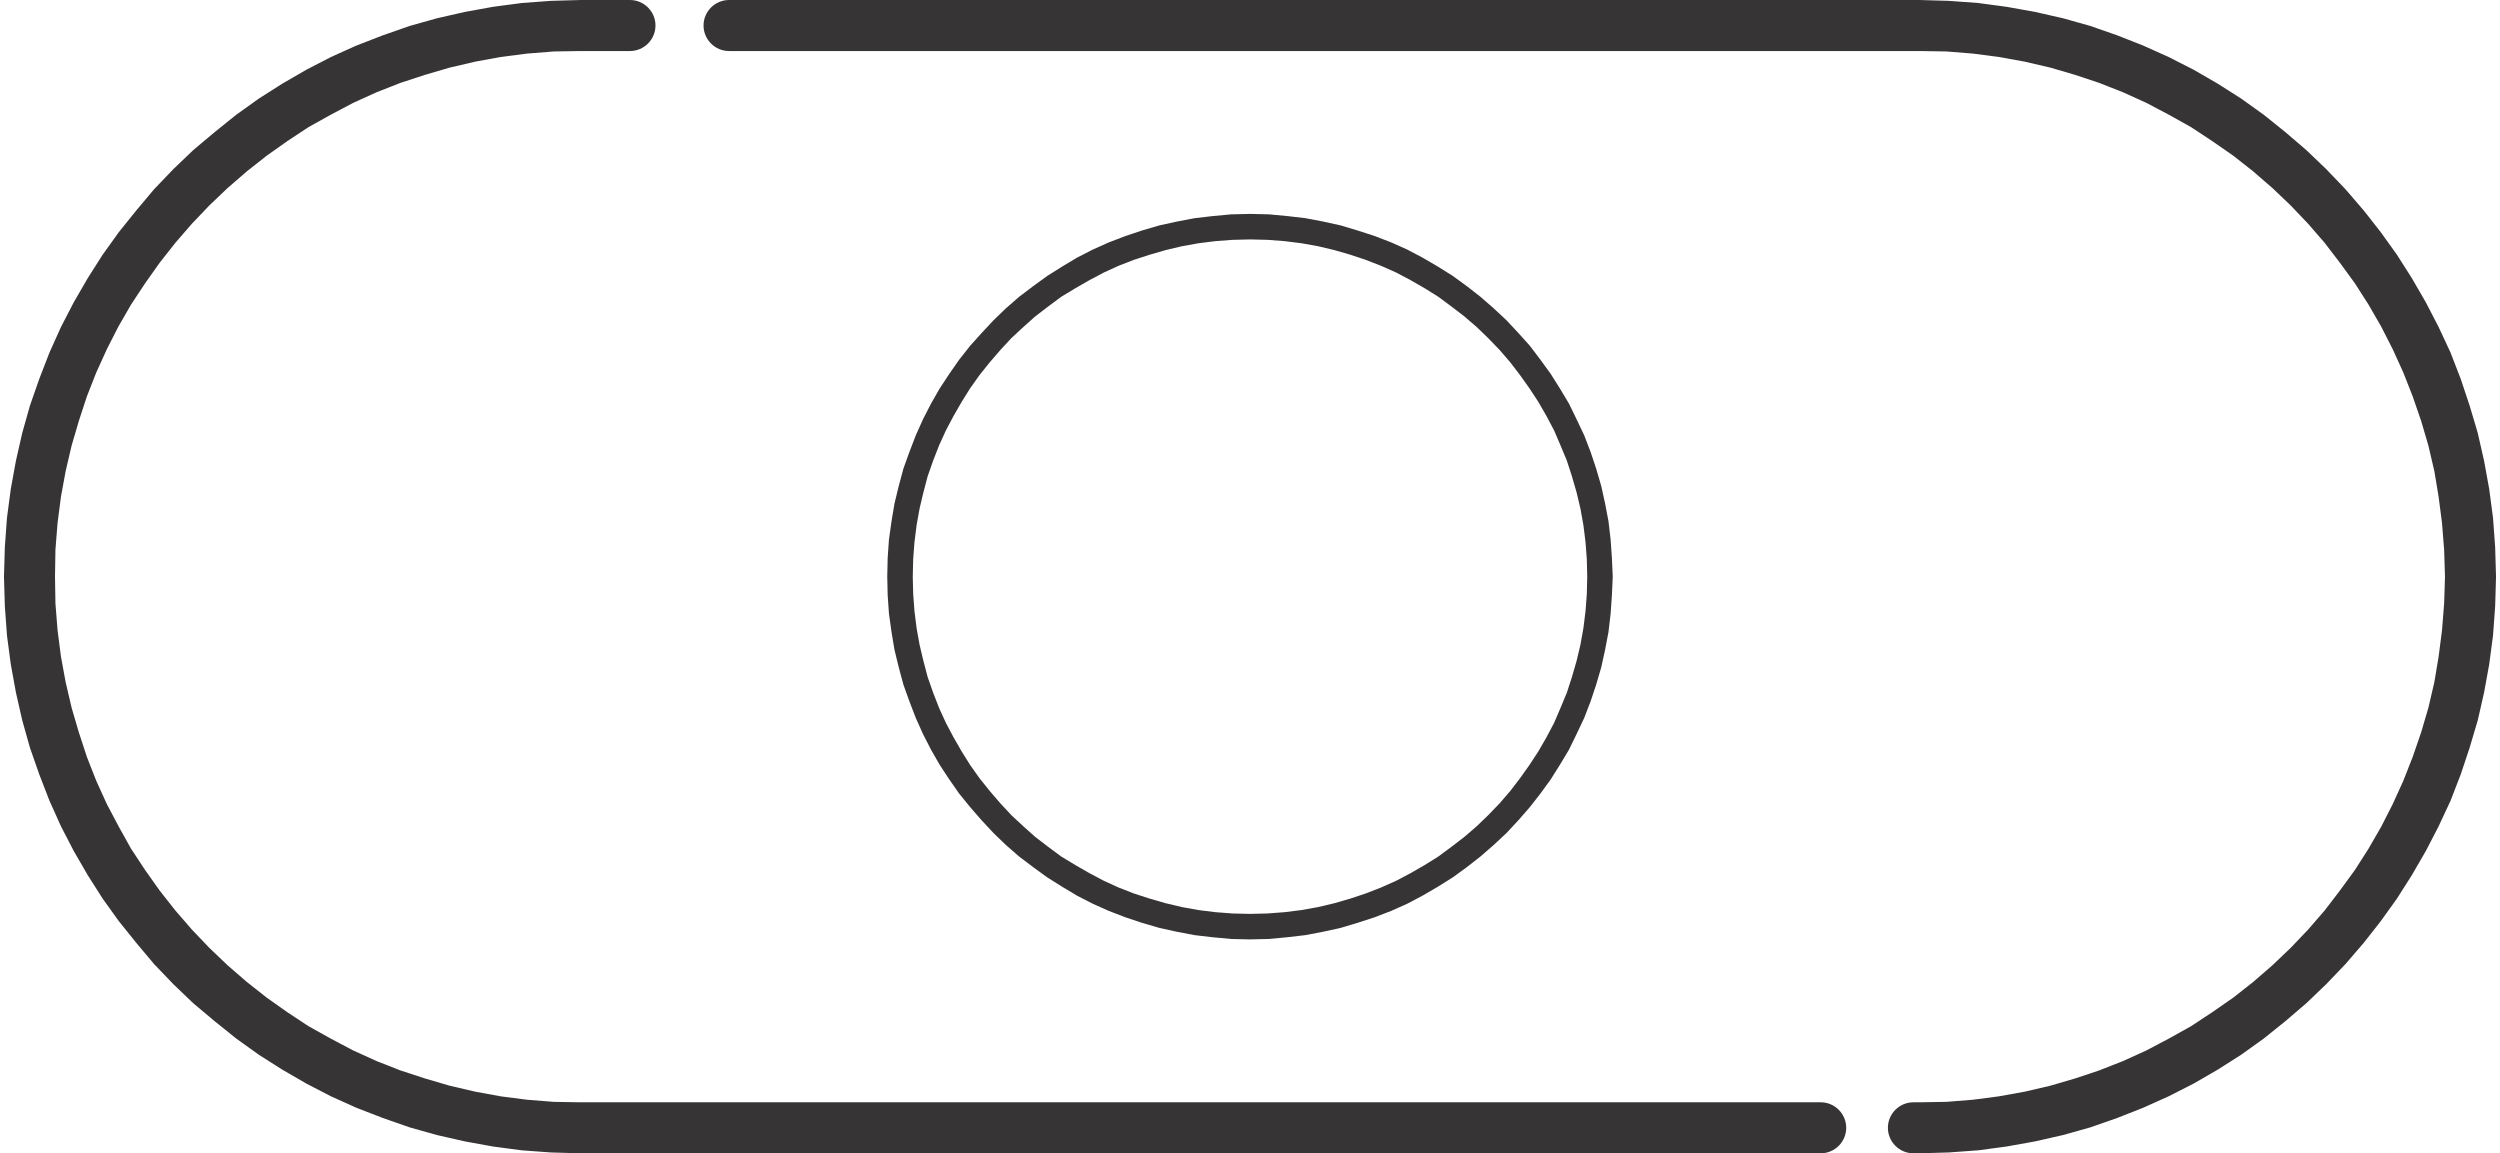 <?xml version="1.0" encoding="UTF-8"?>
<!DOCTYPE svg PUBLIC "-//W3C//DTD SVG 1.1//EN" "http://www.w3.org/Graphics/SVG/1.1/DTD/svg11.dtd">
<!-- Creator: CorelDRAW 2019 (64-Bit) -->
<svg xmlns="http://www.w3.org/2000/svg" xml:space="preserve" width="362px" height="167px" version="1.1" style="shape-rendering:geometricPrecision; text-rendering:geometricPrecision; image-rendering:optimizeQuality; fill-rule:evenodd; clip-rule:evenodd"
viewBox="0 0 58.6 27.12"
 xmlns:xlink="http://www.w3.org/1999/xlink">
 <defs>
  <style type="text/css">
   <![CDATA[
    .fil0 {fill:#373435;fill-rule:nonzero}
   ]]>
  </style>
 </defs>
 <g id="Layer_x0020_1">
  <g id="_1425864184544">
   <g>
    <path class="fil0" d="M42.72 25.92c0.33,0 0.6,0.27 0.6,0.6 0,0.33 -0.27,0.6 -0.6,0.6l0 -1.2zm-29.16 0l29.16 0 0 1.2 -29.16 0 0 0 0 -1.2zm0 1.2c-0.33,0 -0.6,-0.27 -0.6,-0.6 0,-0.33 0.27,-0.6 0.6,-0.6l0 1.2zm-13.56 -13.56l1.2 0 0 0 0.01 0.63 0.05 0.63 0.08 0.62 0.11 0.6 0.14 0.6 0.17 0.58 0.19 0.58 0.22 0.56 0.25 0.55 0.28 0.53 0.29 0.52 0.33 0.5 0.34 0.48 0.37 0.47 0.39 0.45 0.41 0.43 0.43 0.41 0.45 0.39 0.47 0.37 0.48 0.34 0.5 0.33 0.52 0.29 0.53 0.28 0.55 0.25 0.56 0.22 0.58 0.19 0.58 0.17 0.6 0.14 0.6 0.11 0.62 0.08 0.63 0.05 0.63 0.01 0 1.2 -0.7 -0.02 -0.68 -0.05 -0.68 -0.09 -0.66 -0.12 -0.66 -0.15 -0.64 -0.18 -0.63 -0.22 -0.62 -0.24 -0.6 -0.27 -0.58 -0.3 -0.57 -0.33 -0.55 -0.35 -0.53 -0.38 -0.51 -0.41 -0.5 -0.42 -0.47 -0.45 -0.45 -0.47 -0.42 -0.5 -0.41 -0.51 -0.38 -0.53 -0.35 -0.55 -0.33 -0.57 -0.3 -0.58 -0.27 -0.6 -0.24 -0.62 -0.22 -0.63 -0.18 -0.64 -0.15 -0.66 -0.12 -0.66 -0.09 -0.68 -0.05 -0.69 -0.02 -0.69 0 0zm0 0c0,-0.33 0.27,-0.6 0.6,-0.6 0.33,0 0.6,0.27 0.6,0.6l-1.2 0zm0.6 0l0 0 0 0 0 0 -0.6 0 0.6 0zm-0.6 0c0,-0.33 0.27,-0.6 0.6,-0.6 0.33,0 0.6,0.27 0.6,0.6l-1.2 0zm13.56 -13.56l0 1.2 0 0 -0.63 0.01 -0.63 0.05 -0.62 0.08 -0.6 0.11 -0.6 0.14 -0.58 0.17 -0.58 0.19 -0.56 0.22 -0.55 0.25 -0.53 0.28 -0.52 0.29 -0.5 0.33 -0.48 0.34 -0.47 0.37 -0.45 0.39 -0.43 0.41 -0.41 0.43 -0.39 0.45 -0.37 0.47 -0.34 0.48 -0.33 0.5 -0.3 0.52 -0.27 0.53 -0.25 0.55 -0.22 0.56 -0.19 0.58 -0.17 0.58 -0.14 0.6 -0.11 0.6 -0.08 0.62 -0.05 0.63 -0.01 0.63 -1.2 0 0.02 -0.69 0.05 -0.69 0.09 -0.68 0.12 -0.66 0.15 -0.66 0.18 -0.64 0.22 -0.63 0.24 -0.62 0.27 -0.6 0.3 -0.58 0.33 -0.57 0.35 -0.55 0.38 -0.53 0.41 -0.51 0.42 -0.5 0.45 -0.47 0.47 -0.45 0.5 -0.42 0.51 -0.41 0.53 -0.38 0.55 -0.35 0.57 -0.33 0.58 -0.3 0.6 -0.27 0.62 -0.24 0.63 -0.22 0.64 -0.18 0.66 -0.15 0.66 -0.12 0.68 -0.09 0.68 -0.05 0.7 -0.02 0 0zm0 0c0.33,0 0.6,0.27 0.6,0.6 0,0.33 -0.27,0.6 -0.6,0.6l0 -1.2zm1.16 1.2l-1.16 0 0 -1.2 1.16 0 0 1.2zm0 -1.2c0.33,0 0.6,0.27 0.6,0.6 0,0.33 -0.27,0.6 -0.6,0.6l0 -1.2zm2.33 1.2c-0.33,0 -0.6,-0.27 -0.6,-0.6 0,-0.33 0.27,-0.6 0.6,-0.6l0 1.2zm27.99 0l-27.99 0 0 -1.2 27.99 0 0 0 0 1.2zm0 -1.2c0.33,0 0.59,0.27 0.59,0.6 0,0.33 -0.26,0.6 -0.59,0.6l0 -1.2zm13.56 13.56l-1.2 0 0 0 -0.02 -0.63 -0.05 -0.63 -0.08 -0.62 -0.1 -0.6 -0.14 -0.6 -0.17 -0.58 -0.2 -0.58 -0.22 -0.56 -0.25 -0.55 -0.27 -0.53 -0.3 -0.52 -0.32 -0.5 -0.35 -0.48 -0.36 -0.47 -0.39 -0.45 -0.41 -0.43 -0.43 -0.41 -0.45 -0.39 -0.47 -0.37 -0.49 -0.34 -0.5 -0.33 -0.52 -0.29 -0.53 -0.28 -0.55 -0.25 -0.56 -0.22 -0.57 -0.19 -0.58 -0.17 -0.6 -0.14 -0.61 -0.11 -0.61 -0.08 -0.63 -0.05 -0.63 -0.01 0 -1.2 0.69 0.02 0.69 0.05 0.67 0.09 0.67 0.12 0.66 0.15 0.64 0.18 0.63 0.22 0.61 0.24 0.6 0.27 0.59 0.3 0.57 0.33 0.55 0.35 0.53 0.38 0.51 0.41 0.49 0.42 0.47 0.45 0.45 0.47 0.43 0.5 0.4 0.51 0.38 0.53 0.35 0.55 0.33 0.57 0.3 0.58 0.28 0.6 0.24 0.62 0.21 0.63 0.19 0.64 0.15 0.66 0.12 0.66 0.09 0.68 0.05 0.69 0.02 0.69 0 0zm0 0c0,0.33 -0.27,0.6 -0.6,0.6 -0.33,0 -0.6,-0.27 -0.6,-0.6l1.2 0zm-0.6 0l0 0 0 0 0 0 0.6 0 -0.6 0zm0.6 0c0,0.33 -0.27,0.6 -0.6,0.6 -0.33,0 -0.6,-0.27 -0.6,-0.6l1.2 0zm-13.56 13.56l0 -1.2 0 0 0.63 -0.01 0.63 -0.05 0.61 -0.08 0.61 -0.11 0.6 -0.14 0.58 -0.17 0.57 -0.19 0.56 -0.22 0.55 -0.25 0.53 -0.28 0.52 -0.29 0.5 -0.33 0.49 -0.34 0.47 -0.37 0.45 -0.39 0.43 -0.41 0.41 -0.43 0.39 -0.45 0.36 -0.47 0.35 -0.48 0.32 -0.5 0.3 -0.52 0.27 -0.53 0.25 -0.55 0.22 -0.56 0.2 -0.58 0.17 -0.58 0.14 -0.6 0.1 -0.6 0.08 -0.62 0.05 -0.63 0.02 -0.63 1.2 0 -0.02 0.69 -0.05 0.69 -0.09 0.68 -0.12 0.66 -0.15 0.66 -0.19 0.64 -0.21 0.63 -0.24 0.62 -0.28 0.6 -0.3 0.58 -0.33 0.57 -0.35 0.55 -0.38 0.53 -0.4 0.51 -0.43 0.5 -0.45 0.47 -0.47 0.45 -0.49 0.42 -0.51 0.41 -0.53 0.38 -0.55 0.35 -0.57 0.33 -0.59 0.3 -0.6 0.27 -0.61 0.24 -0.63 0.22 -0.64 0.18 -0.66 0.15 -0.67 0.12 -0.67 0.09 -0.69 0.05 -0.69 0.02 0 0zm0 0c-0.33,0 -0.6,-0.27 -0.6,-0.6 0,-0.33 0.27,-0.6 0.6,-0.6l0 1.2zm-0.14 -1.2l0.14 0 0 1.2 -0.14 0 0 -1.2zm0 1.2c-0.33,0 -0.6,-0.27 -0.6,-0.6 0,-0.33 0.27,-0.6 0.6,-0.6l0 1.2z"/>
   </g>
   <g>
    <path class="fil0" d="M37.83 13.56l-0.6 0 0 0 -0.01 -0.41 -0.03 -0.4 -0.05 -0.4 -0.07 -0.39 -0.09 -0.38 -0.11 -0.38 -0.12 -0.37 -0.15 -0.36 -0.15 -0.35 -0.18 -0.34 -0.19 -0.33 -0.21 -0.32 -0.22 -0.31 -0.23 -0.3 -0.25 -0.29 -0.27 -0.28 -0.27 -0.26 -0.29 -0.25 -0.3 -0.23 -0.31 -0.23 -0.32 -0.2 -0.33 -0.19 -0.34 -0.18 -0.36 -0.16 -0.36 -0.14 -0.36 -0.12 -0.38 -0.11 -0.38 -0.09 -0.39 -0.07 -0.4 -0.05 -0.4 -0.03 -0.41 -0.01 0 -0.6 0.44 0.01 0.43 0.04 0.43 0.05 0.42 0.08 0.41 0.09 0.4 0.12 0.4 0.13 0.39 0.15 0.38 0.17 0.36 0.19 0.36 0.21 0.35 0.22 0.33 0.24 0.32 0.25 0.31 0.27 0.3 0.28 0.28 0.3 0.27 0.3 0.25 0.33 0.24 0.33 0.22 0.35 0.21 0.35 0.18 0.37 0.18 0.38 0.15 0.39 0.13 0.39 0.12 0.41 0.09 0.41 0.08 0.42 0.05 0.43 0.03 0.43 0.02 0.44 0 0zm-8.53 8.53l0 -0.6 0 0 0.41 -0.01 0.4 -0.03 0.4 -0.05 0.39 -0.07 0.38 -0.09 0.38 -0.11 0.36 -0.12 0.36 -0.14 0.36 -0.16 0.34 -0.18 0.33 -0.19 0.32 -0.2 0.31 -0.23 0.3 -0.23 0.29 -0.25 0.27 -0.26 0.27 -0.28 0.25 -0.29 0.23 -0.3 0.22 -0.31 0.21 -0.32 0.19 -0.33 0.18 -0.34 0.15 -0.35 0.15 -0.36 0.12 -0.37 0.11 -0.38 0.09 -0.38 0.07 -0.39 0.05 -0.4 0.03 -0.4 0.01 -0.41 0.6 0 -0.02 0.44 -0.03 0.43 -0.05 0.43 -0.08 0.42 -0.09 0.41 -0.12 0.41 -0.13 0.39 -0.15 0.39 -0.18 0.38 -0.18 0.37 -0.21 0.35 -0.22 0.35 -0.24 0.33 -0.25 0.32 -0.27 0.31 -0.28 0.3 -0.3 0.28 -0.31 0.27 -0.32 0.25 -0.33 0.24 -0.35 0.22 -0.36 0.21 -0.36 0.19 -0.38 0.17 -0.39 0.15 -0.4 0.13 -0.4 0.12 -0.41 0.09 -0.42 0.08 -0.43 0.05 -0.43 0.04 -0.44 0.01 0 0zm-8.53 -8.53l0.6 0 0 0 0.01 0.41 0.03 0.4 0.05 0.4 0.07 0.39 0.09 0.38 0.1 0.38 0.13 0.37 0.14 0.36 0.16 0.35 0.18 0.34 0.19 0.33 0.2 0.32 0.22 0.31 0.24 0.3 0.25 0.29 0.26 0.28 0.28 0.26 0.28 0.25 0.3 0.23 0.31 0.23 0.33 0.2 0.33 0.19 0.34 0.18 0.35 0.16 0.36 0.14 0.37 0.12 0.38 0.11 0.38 0.09 0.39 0.07 0.4 0.05 0.4 0.03 0.41 0.01 0 0.6 -0.44 -0.01 -0.43 -0.04 -0.43 -0.05 -0.42 -0.08 -0.41 -0.09 -0.41 -0.12 -0.39 -0.13 -0.39 -0.15 -0.38 -0.17 -0.37 -0.19 -0.35 -0.21 -0.35 -0.22 -0.33 -0.24 -0.33 -0.25 -0.31 -0.27 -0.29 -0.28 -0.28 -0.3 -0.27 -0.31 -0.26 -0.32 -0.23 -0.33 -0.23 -0.35 -0.2 -0.35 -0.19 -0.37 -0.17 -0.38 -0.15 -0.39 -0.14 -0.39 -0.11 -0.41 -0.1 -0.41 -0.07 -0.42 -0.06 -0.43 -0.03 -0.43 -0.01 -0.44 0 0zm8.53 -8.53l0 0.6 0 0 -0.41 0.01 -0.4 0.03 -0.4 0.05 -0.39 0.07 -0.38 0.09 -0.38 0.11 -0.37 0.12 -0.36 0.14 -0.35 0.16 -0.34 0.18 -0.33 0.19 -0.33 0.2 -0.31 0.23 -0.3 0.23 -0.28 0.25 -0.28 0.26 -0.26 0.28 -0.25 0.29 -0.24 0.3 -0.22 0.31 -0.2 0.32 -0.19 0.33 -0.18 0.34 -0.16 0.35 -0.14 0.36 -0.13 0.37 -0.1 0.38 -0.09 0.38 -0.07 0.39 -0.05 0.4 -0.03 0.4 -0.01 0.41 -0.6 0 0.01 -0.44 0.03 -0.43 0.06 -0.43 0.07 -0.42 0.1 -0.41 0.11 -0.41 0.14 -0.39 0.15 -0.39 0.17 -0.38 0.19 -0.37 0.2 -0.35 0.23 -0.35 0.23 -0.33 0.26 -0.33 0.27 -0.3 0.28 -0.3 0.29 -0.28 0.31 -0.27 0.33 -0.25 0.33 -0.24 0.35 -0.22 0.35 -0.21 0.37 -0.19 0.38 -0.17 0.39 -0.15 0.39 -0.13 0.41 -0.12 0.41 -0.09 0.42 -0.08 0.43 -0.05 0.43 -0.04 0.44 -0.01 0 0z"/>
   </g>
  </g>
 </g>
</svg>

